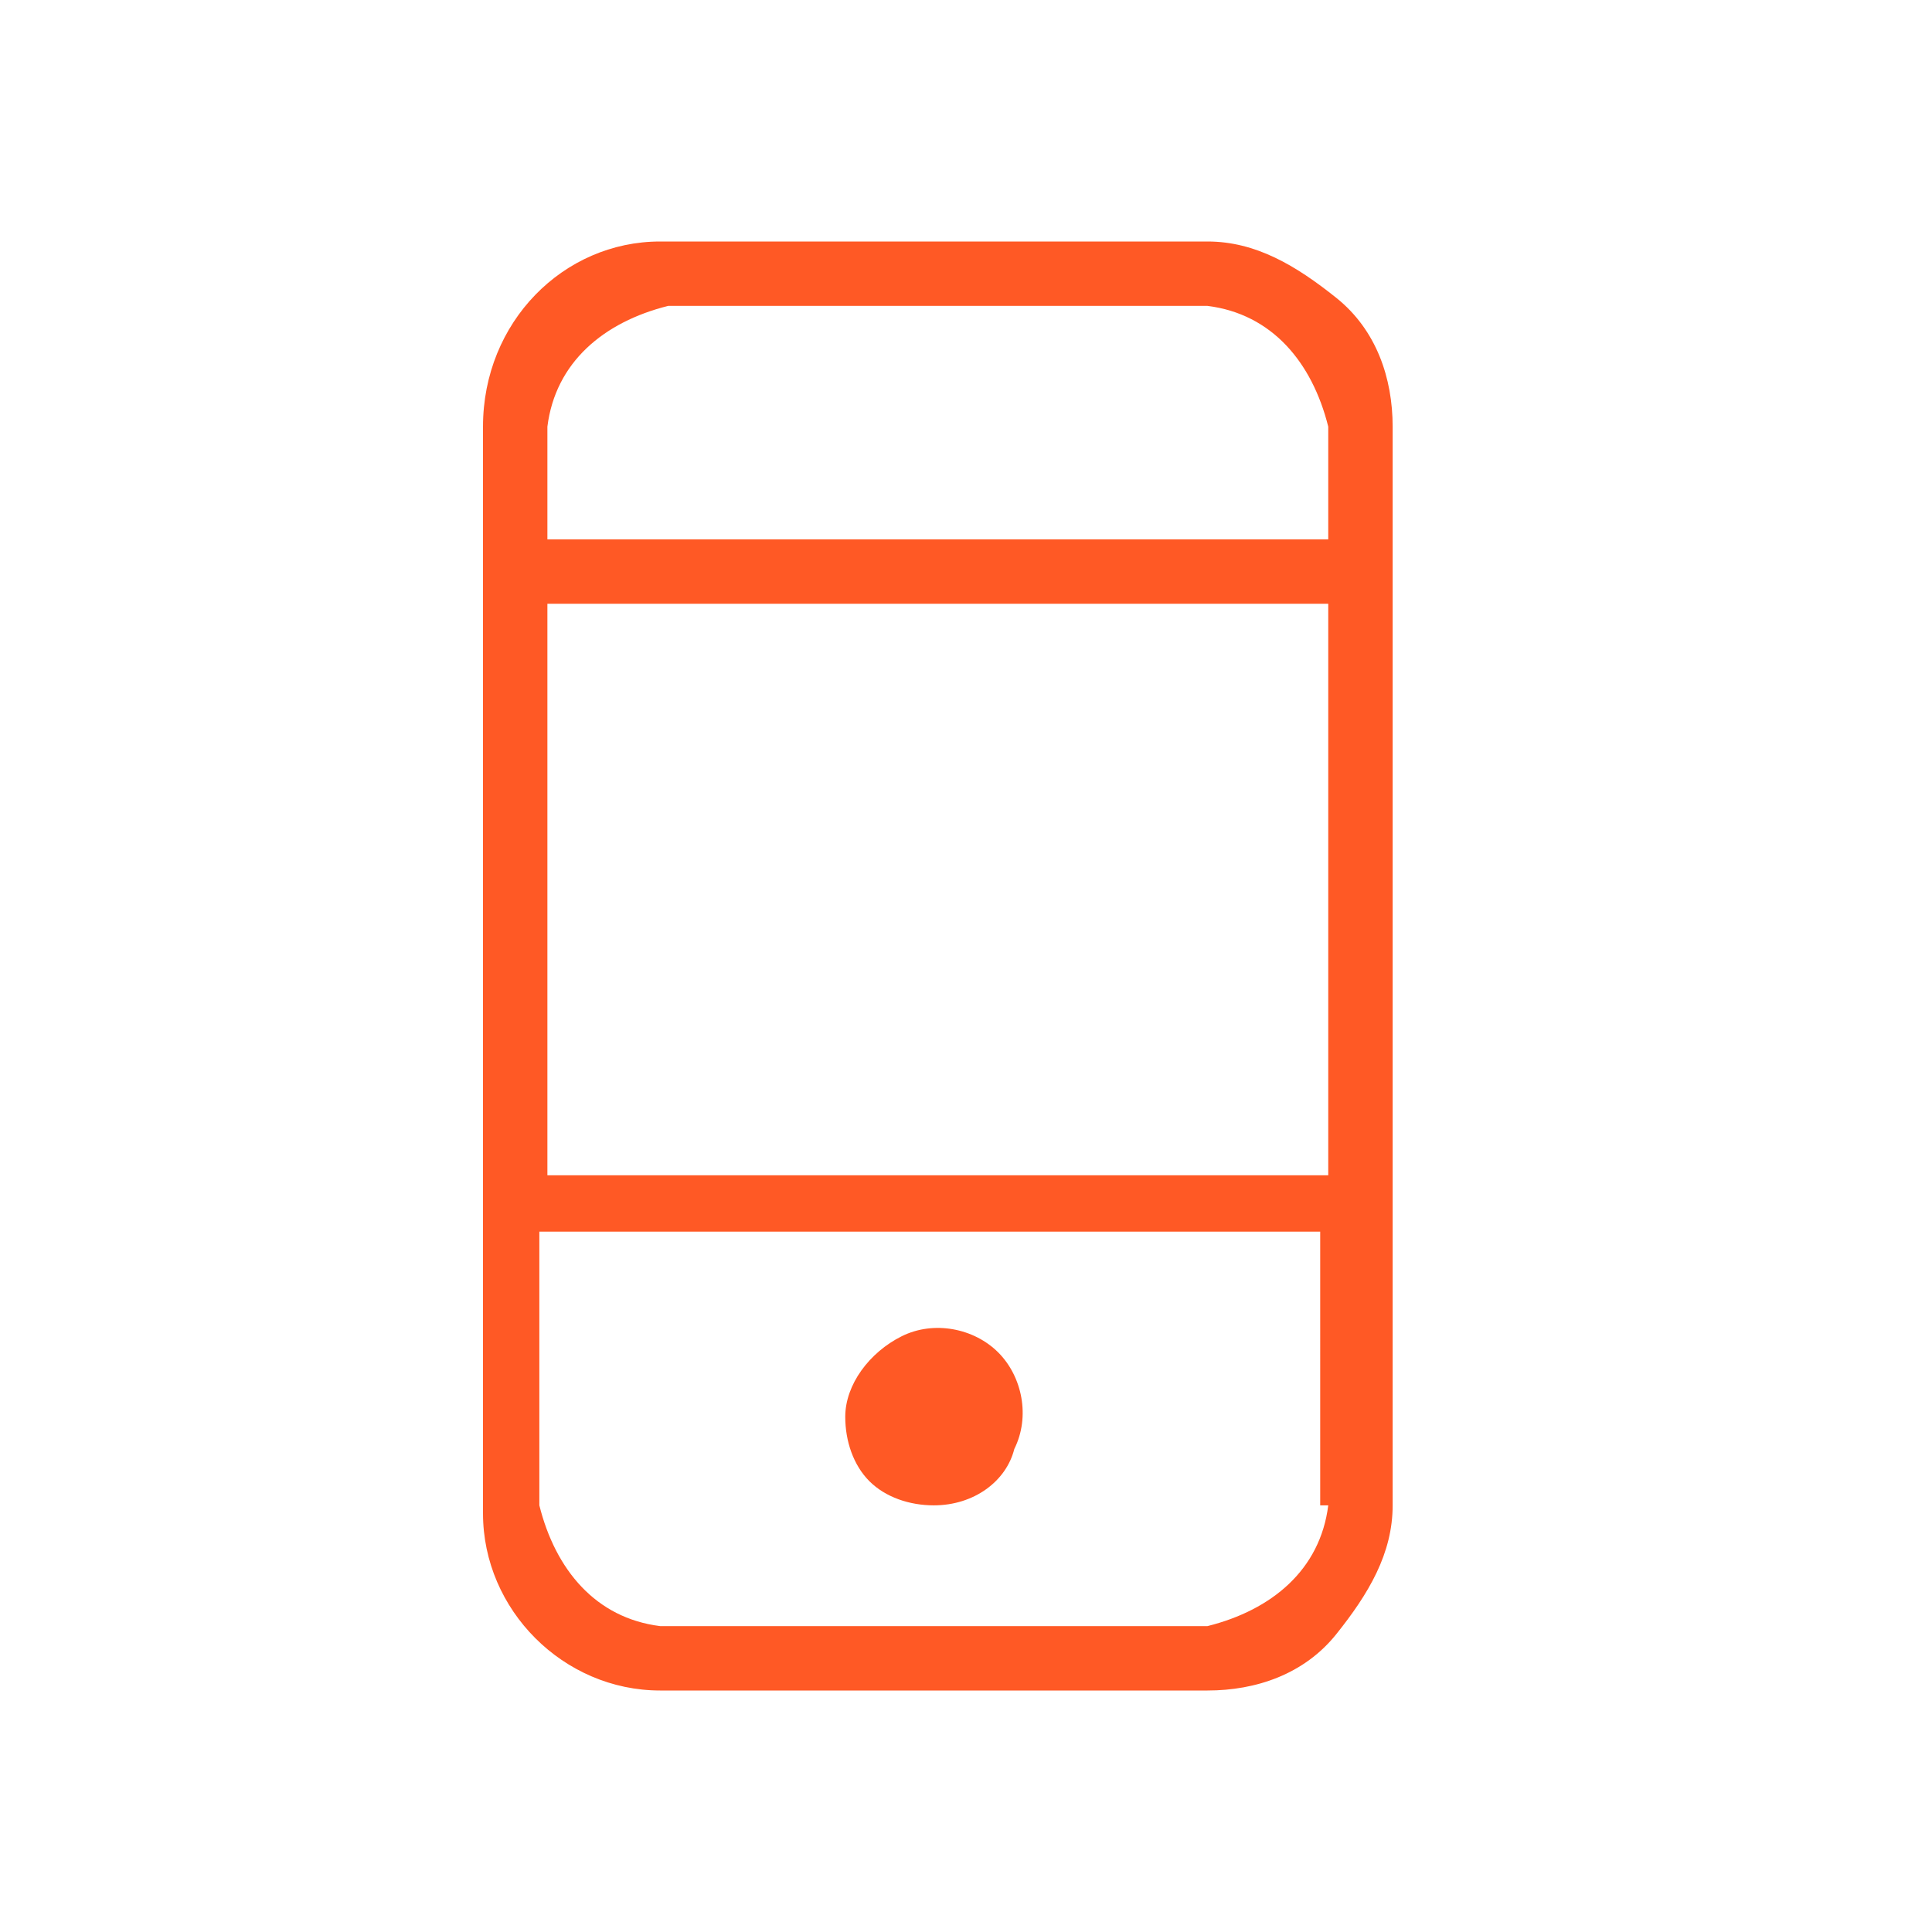<?xml version="1.0" encoding="utf-8"?>
<!-- Generator: Adobe Illustrator 27.4.1, SVG Export Plug-In . SVG Version: 6.00 Build 0)  -->
<svg version="1.1" id="Layer_1" xmlns="http://www.w3.org/2000/svg" xmlns:xlink="http://www.w3.org/1999/xlink" x="0px" y="0px"
	 viewBox="0 0 24 24" style="enable-background:new 0 0 24 24;" xml:space="preserve">
<style type="text/css">
	.st0{fill-rule:evenodd;clip-rule:evenodd;fill:#FF5925;}
</style>
<g>
	<g>
		<path id="mobile-b_00000168115147567854639820000008928411336368195977_" class="st0" d="M11.6,18.7c0.5,0,0.9-0.3,1-0.7
			c0.2-0.4,0.1-0.9-0.2-1.2c-0.3-0.3-0.8-0.4-1.2-0.2c-0.4,0.2-0.7,0.6-0.7,1c0,0.3,0.1,0.6,0.3,0.8C11,18.6,11.3,18.7,11.6,18.7
			L11.6,18.7z M15,3H8.2C7,3,6,4,6,5.3v13.5C6,20,7,21,8.2,21H15c0.6,0,1.2-0.2,1.6-0.7s0.7-1,0.7-1.6V5.3c0-0.6-0.2-1.2-0.7-1.6
			S15.6,3,15,3L15,3z M16.5,18.7c-0.1,0.8-0.7,1.3-1.5,1.5H8.2c-0.8-0.1-1.3-0.7-1.5-1.5v-3.4h9.7V18.7L16.5,18.7z M16.5,14.6H6.8
			V7.5h9.7V14.6L16.5,14.6z M16.5,6.7H6.8V5.3c0.1-0.8,0.7-1.3,1.5-1.5H15c0.8,0.1,1.3,0.7,1.5,1.5V6.7L16.5,6.7z"/>
	</g>
</g>
</svg>
